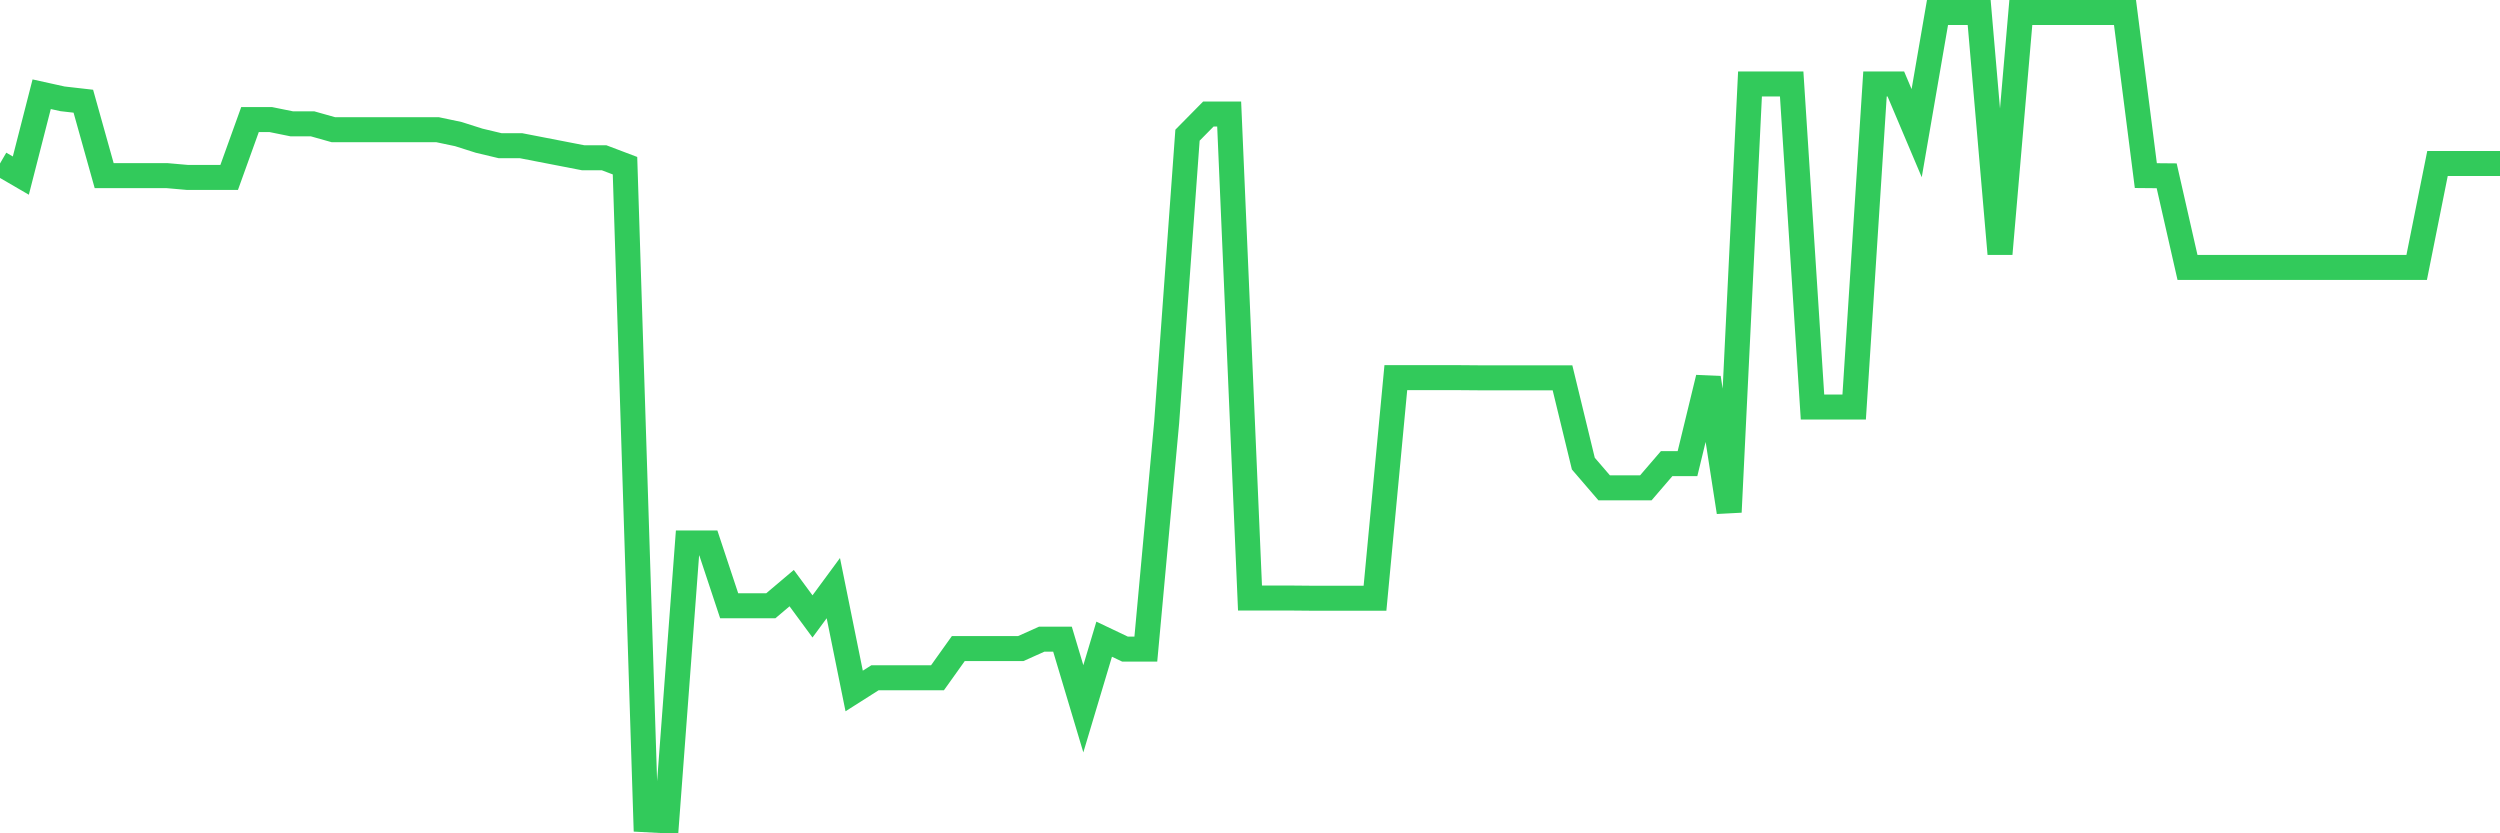 <svg
  xmlns="http://www.w3.org/2000/svg"
  xmlns:xlink="http://www.w3.org/1999/xlink"
  width="120"
  height="40"
  viewBox="0 0 120 40"
  preserveAspectRatio="none"
>
  <polyline
    points="0,7.847 1,8.429 2,4.523 3,4.744 4,4.858 5,8.429 6,8.429 7,8.429 8,8.429 9,8.517 10,8.517 11,8.517 12,5.74 13,5.74 14,5.943 15,5.943 16,6.225 17,6.225 18,6.225 19,6.225 20,6.225 21,6.225 22,6.436 23,6.754 24,6.992 25,6.992 26,7.186 27,7.38 28,7.574 29,7.574 30,7.953 31,39.347 32,39.4 33,26.061 34,26.061 35,29.076 36,29.076 37,29.076 38,28.23 39,29.588 40,28.23 41,33.167 42,32.532 43,32.532 44,32.532 45,32.532 46,31.13 47,31.13 48,31.13 49,31.13 50,30.681 51,30.681 52,34.022 53,30.681 54,31.157 55,31.157 56,20.278 57,6.489 58,5.475 59,5.475 60,28.706 61,28.706 62,28.706 63,28.715 64,28.715 65,28.715 66,28.715 67,18.127 68,18.127 69,18.127 70,18.127 71,18.135 72,18.135 73,18.135 74,18.135 75,18.135 76,22.253 77,23.416 78,23.416 79,23.416 80,22.253 81,22.253 82,18.135 83,24.58 84,4.029 85,4.029 86,4.029 87,19.537 88,19.537 89,19.537 90,4.029 91,4.029 92,6.392 93,0.6 94,0.6 95,0.6 96,12.184 97,0.6 98,0.6 99,0.6 100,0.6 101,0.6 102,0.6 103,8.429 104,8.438 105,12.837 106,12.837 107,12.837 108,12.837 109,12.837 110,12.837 111,12.837 112,12.837 113,12.837 114,12.837 115,12.837 116,12.837 117,7.847 118,7.847 119,7.847 120,7.847"
    fill="none"
    stroke="#32ca5b"
    stroke-width="1.2"
  >
  </polyline>
</svg>
